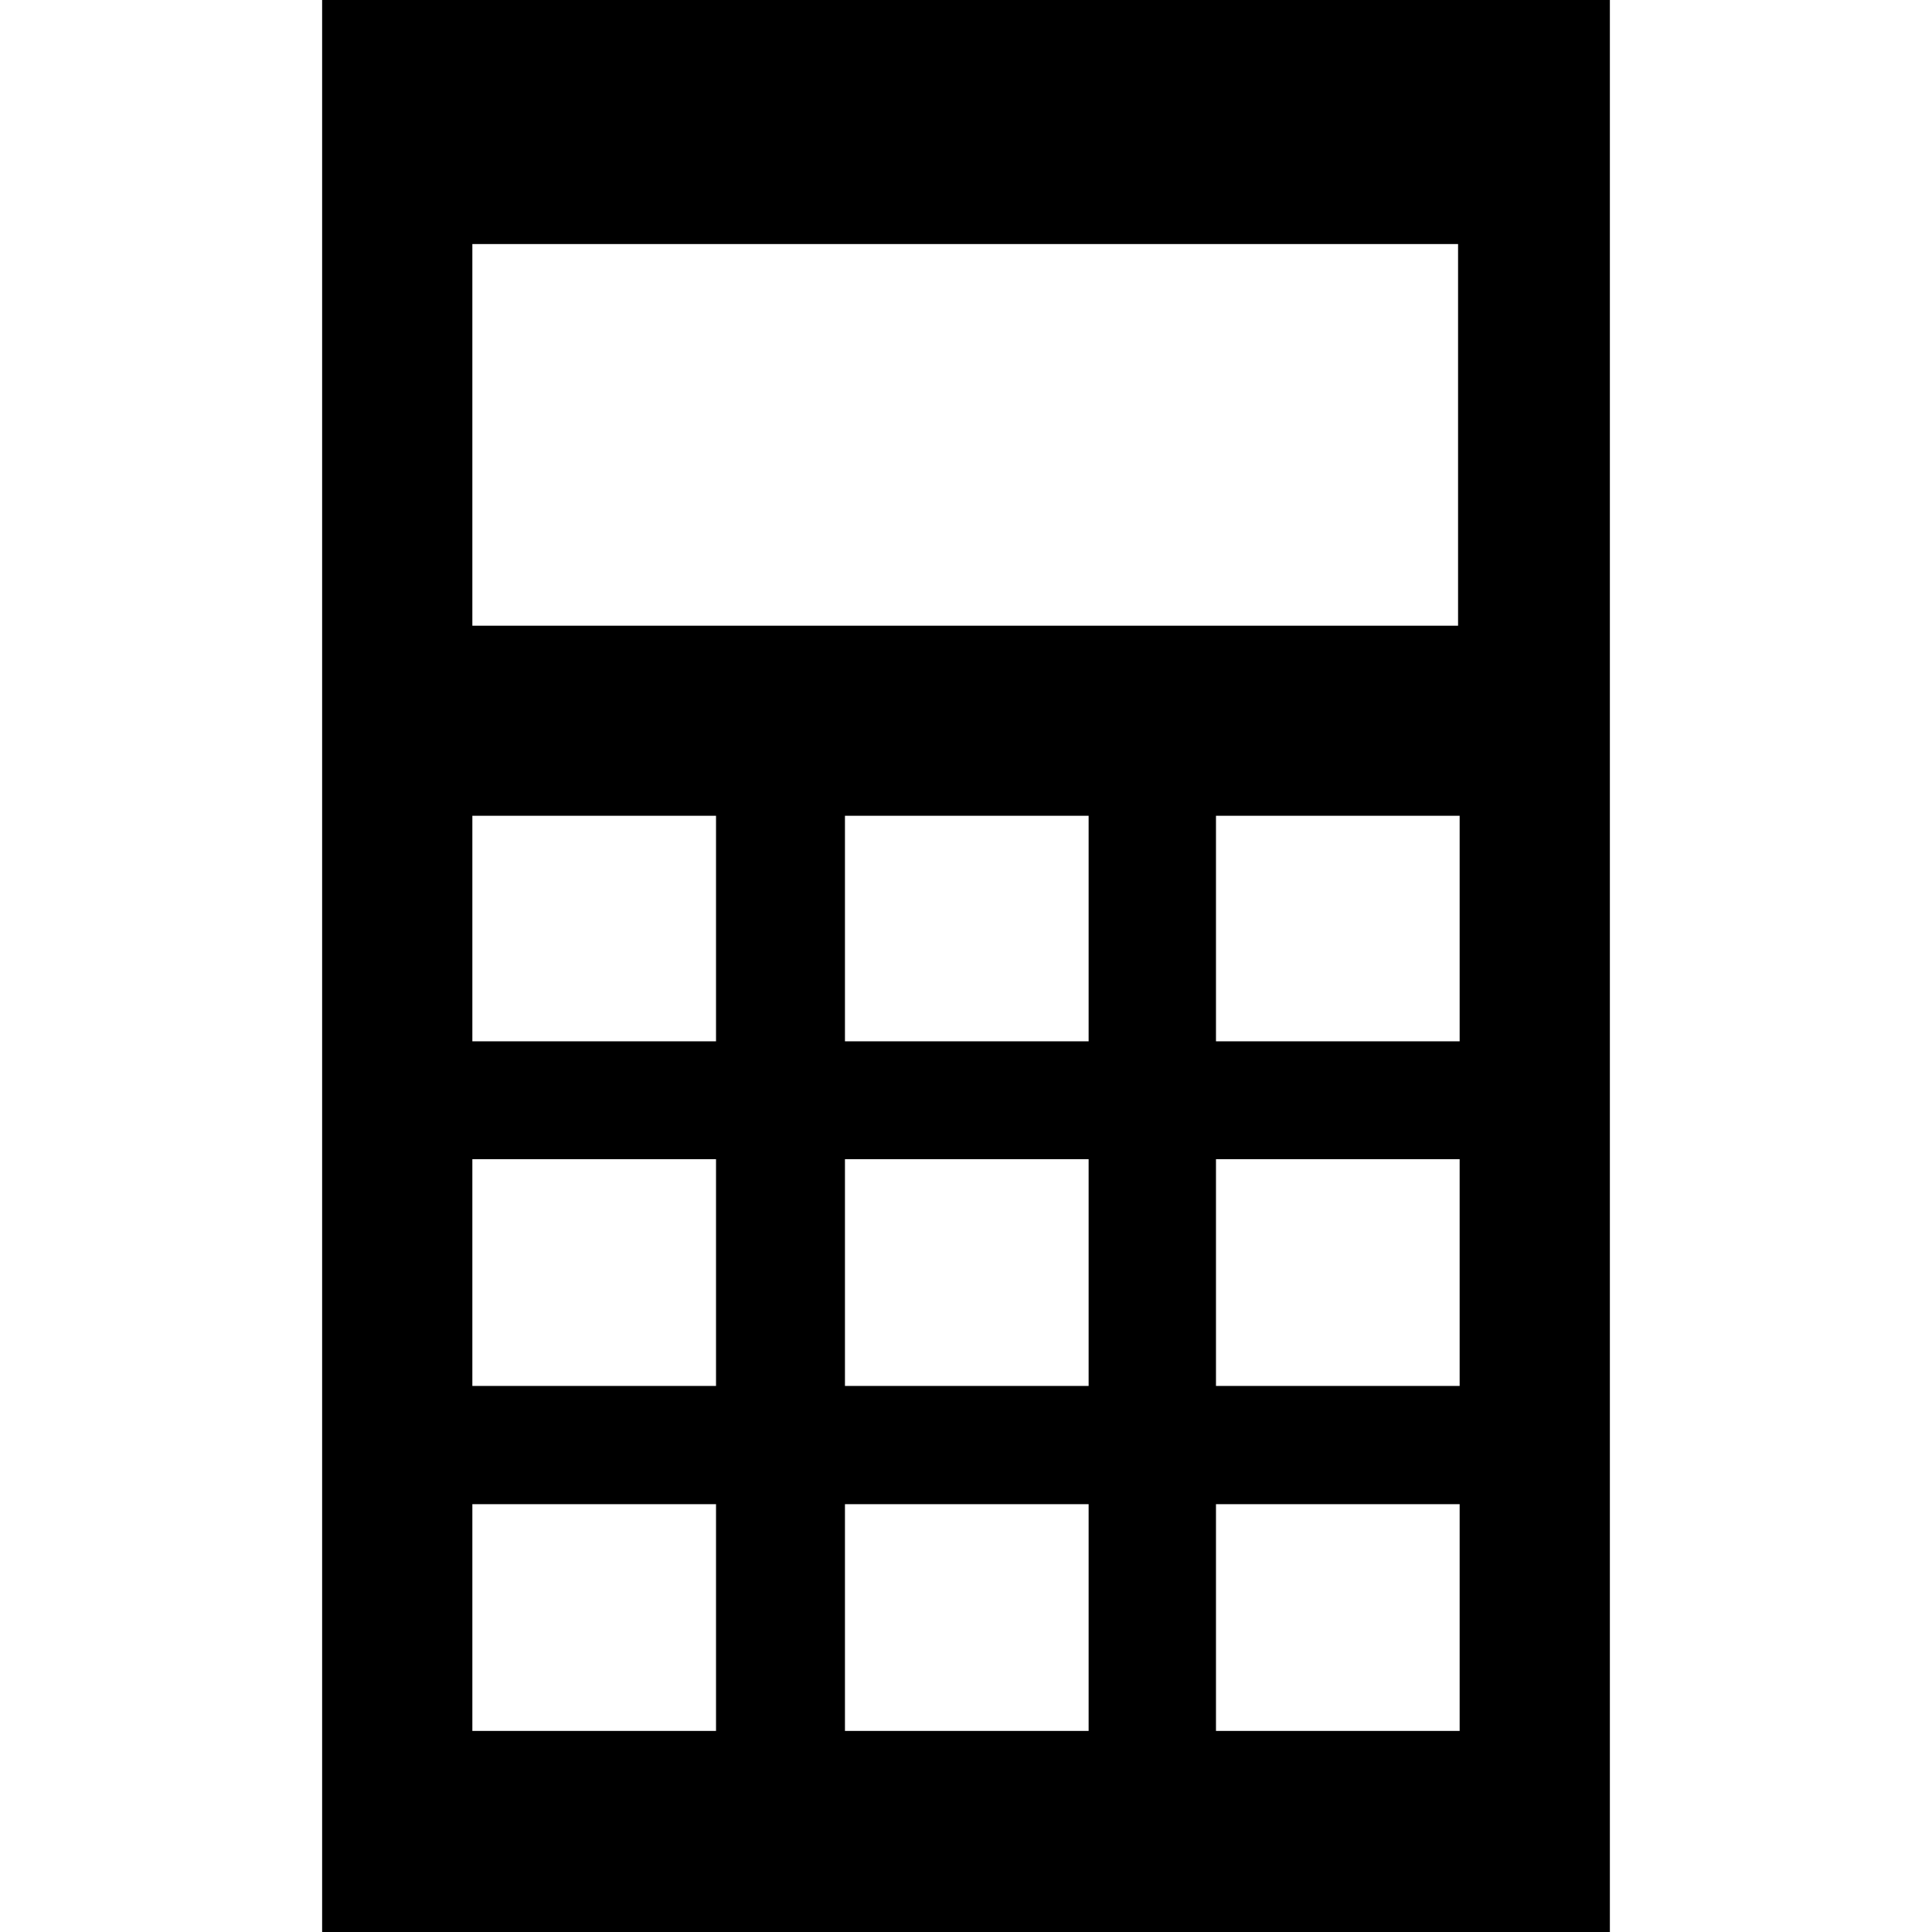<?xml version="1.0" encoding="iso-8859-1"?>
<!-- Uploaded to: SVG Repo, www.svgrepo.com, Generator: SVG Repo Mixer Tools -->
<svg fill="#000000" height="800px" width="800px" version="1.1" id="Capa_1" xmlns="http://www.w3.org/2000/svg" xmlns:xlink="http://www.w3.org/1999/xlink" 
	 viewBox="0 0 490 490" xml:space="preserve">
<g>
	<g>
		<path d="M81.7,0v490h326.6V0H81.7z M181.6,439h-61.8v-57.5h61.8V439z M181.6,351.5h-61.8V294h61.8V351.5z M181.6,264.1h-61.8
			v-57.2h61.8V264.1z M275.7,439h-61.4v-57.5h61.8V439H275.7z M275.7,351.5h-61.4V294h61.8v57.5H275.7z M275.7,264.1h-61.4v-57.2
			h61.8v57.2H275.7z M370.2,439h-61.8v-57.5h61.8V439z M370.2,351.5h-61.8V294h61.8V351.5z M370.2,264.1h-61.8v-57.2h61.8V264.1z
			 M370.2,158.7H119.8V61.9h250v96.8L370.2,158.7L370.2,158.7z"/>
	</g>
</g>
</svg>